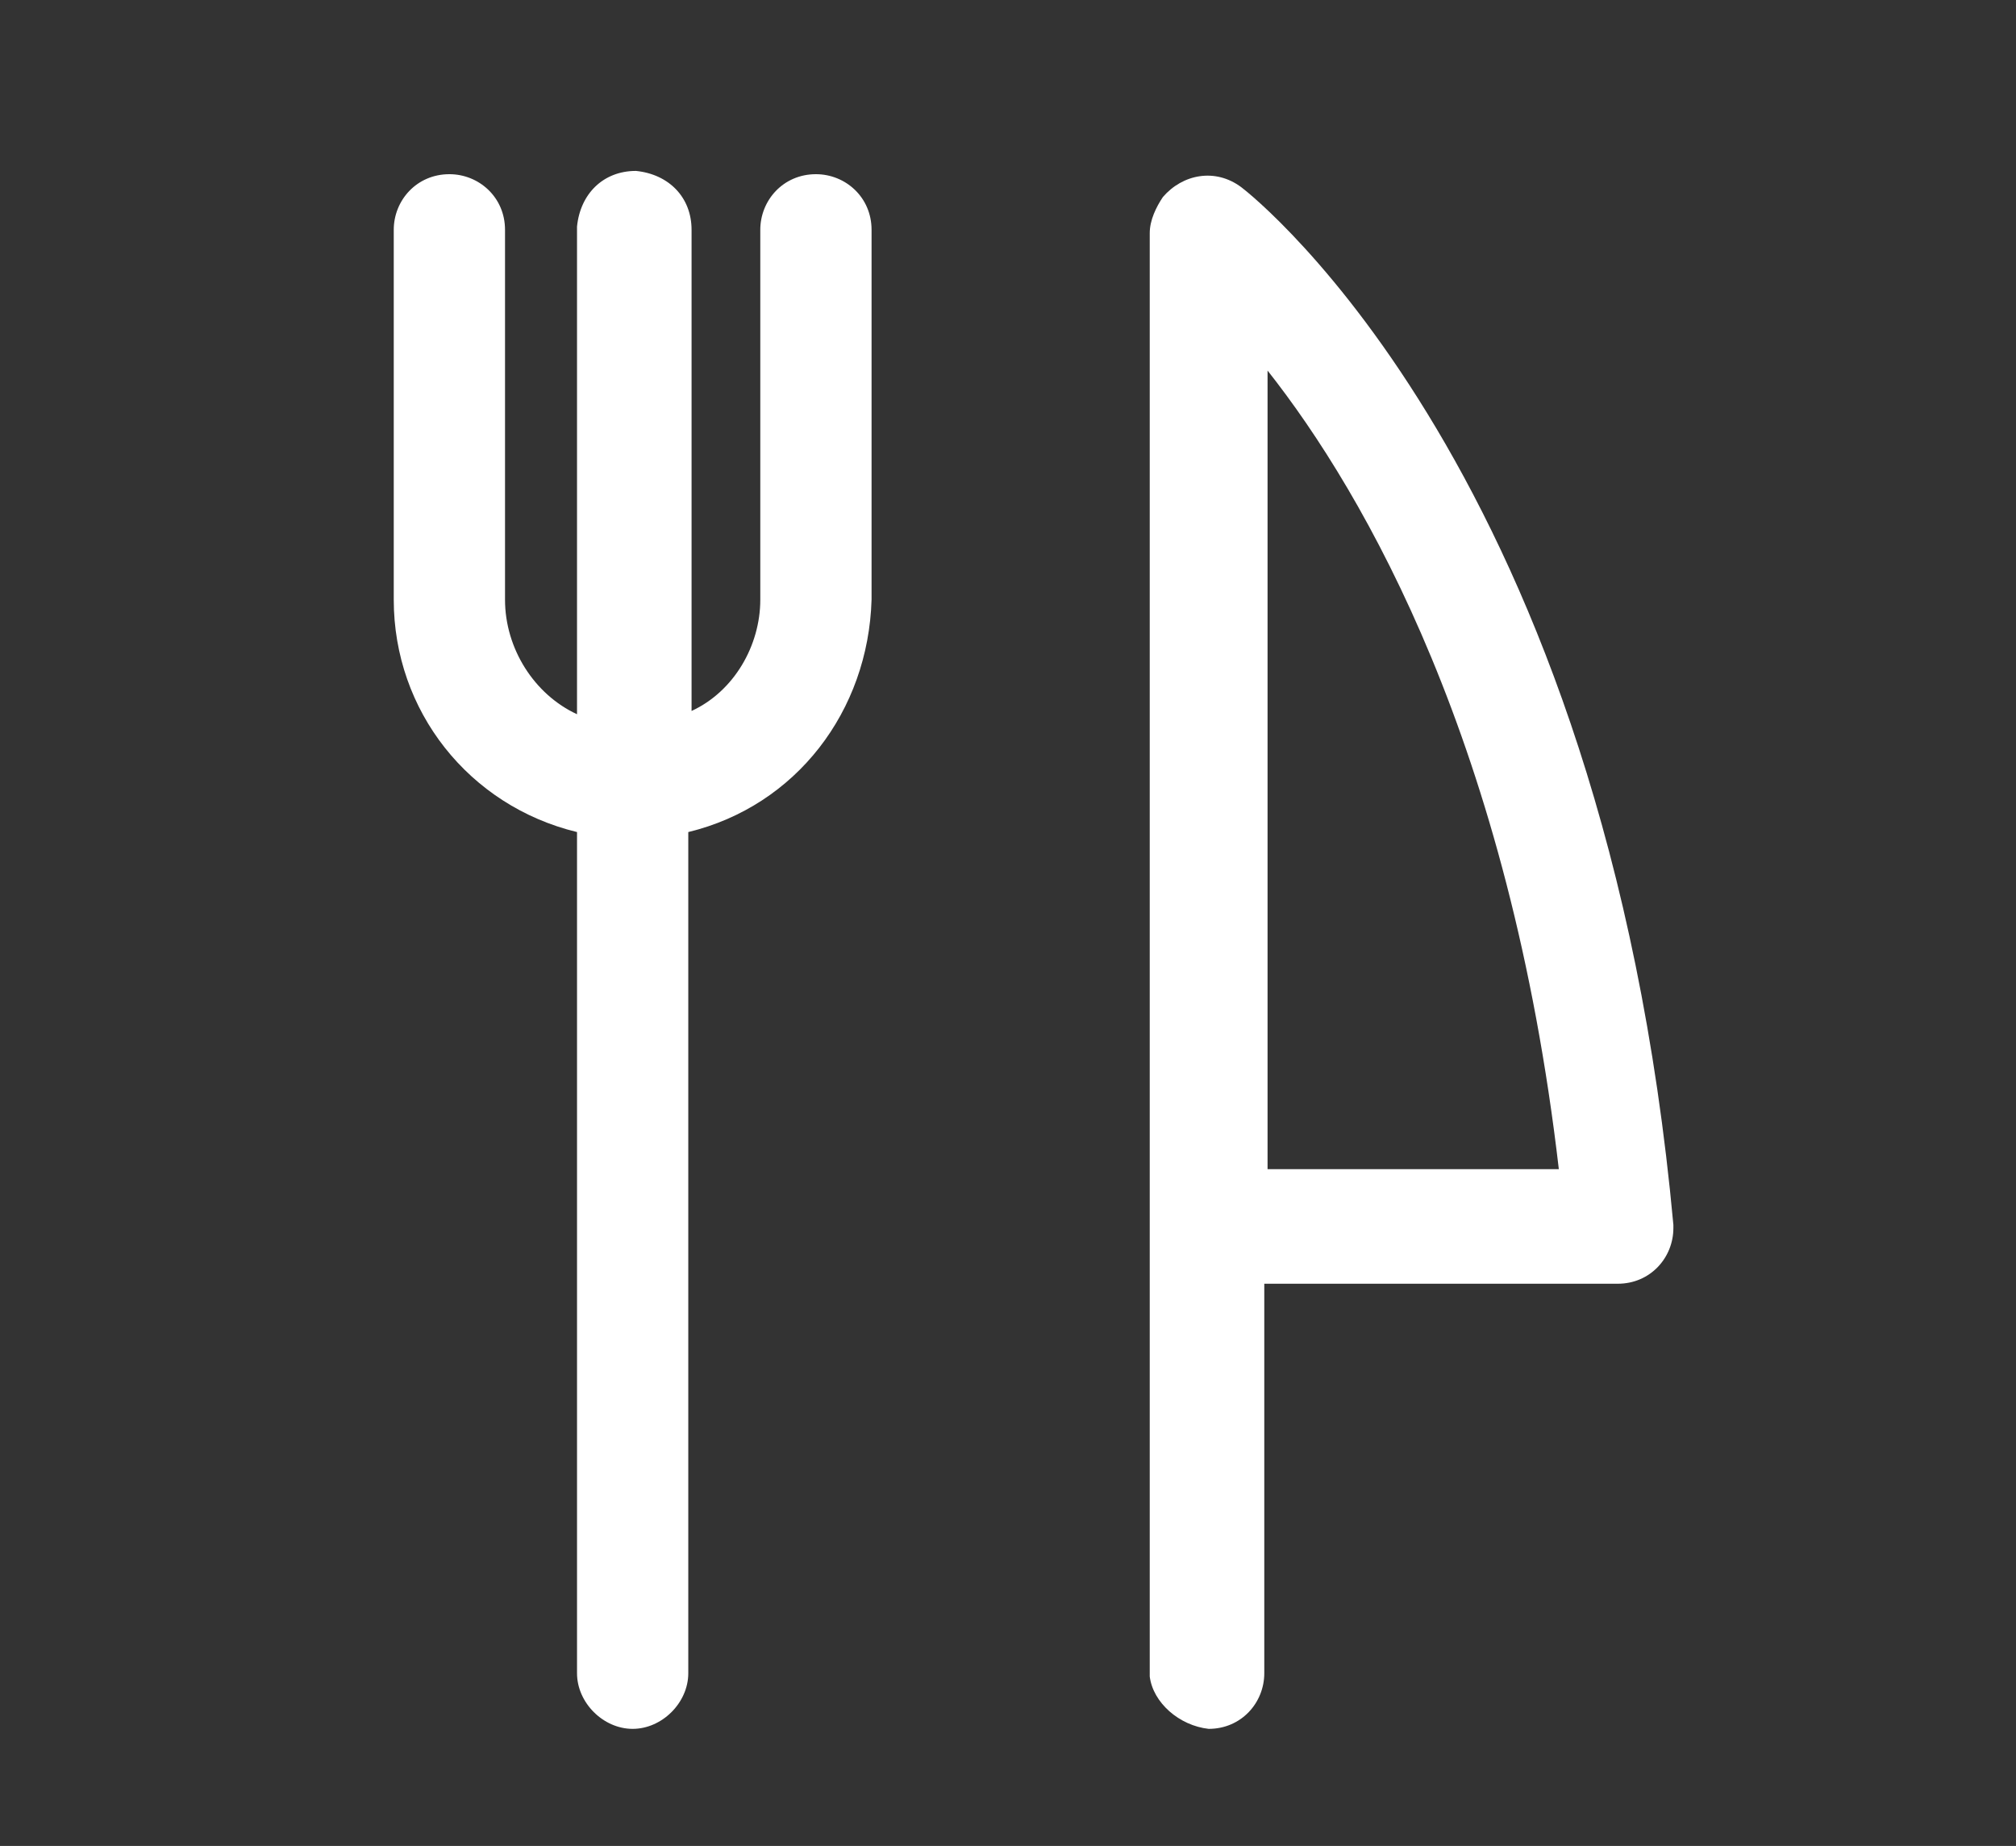 <?xml version="1.0" encoding="utf-8"?>
<!-- Generator: Adobe Illustrator 21.1.0, SVG Export Plug-In . SVG Version: 6.00 Build 0)  -->
<svg version="1.1" id="Calque_1" xmlns="http://www.w3.org/2000/svg" xmlns:xlink="http://www.w3.org/1999/xlink" x="0px" y="0px"
	 viewBox="0 0 61.6 56.4" style="enable-background:new 0 0 61.6 56.4;" xml:space="preserve">
<rect x="0" y="0" width="61.6" height="56.4" fill="#333333" stroke="none"/>
<style type="text/css">
	.st0{fill:#FFFFFF;}
</style>
<g id="Groupe_361_2_" transform="translate(89.031 1442.922)">
	<path id="Tracé_912_2_" class="st0" d="M-69.7-1390.1c0.9,0,1.7-0.8,1.7-1.7c0,0,0,0,0,0v-25.7c3.3-0.8,5.5-3.7,5.6-7.1v-11.3
		c0-1-0.8-1.7-1.7-1.7c-1,0-1.7,0.8-1.7,1.7c0,0,0,0,0,0v11.3c0,1.4-0.8,2.8-2.1,3.4v-14.7c0-1-0.7-1.7-1.7-1.8
		c-1,0-1.7,0.7-1.8,1.7c0,0,0,0.1,0,0.1v14.8c-1.3-0.6-2.2-2-2.2-3.5v-11.3c0-1-0.8-1.7-1.7-1.7c-1,0-1.7,0.8-1.7,1.7c0,0,0,0,0,0
		v11.3c0,3.4,2.3,6.3,5.6,7.1v25.7C-71.4-1390.9-70.6-1390.1-69.7-1390.1C-69.7-1390.1-69.7-1390.1-69.7-1390.1z"/>
	<path id="Tracé_913_2_" class="st0" d="M-52.1-1390.1c1,0,1.7-0.8,1.7-1.7c0,0,0,0,0,0v-11.9h10.8c1,0,1.7-0.8,1.7-1.7
		c0,0,0-0.1,0-0.1c-2.1-22.9-12.8-31.4-13.2-31.7c-0.8-0.6-1.8-0.4-2.4,0.3c-0.2,0.3-0.4,0.7-0.4,1.1v44.1
		C-53.8-1390.9-53-1390.2-52.1-1390.1C-52.1-1390.1-52.1-1390.1-52.1-1390.1z M-50.3-1431.6c3,3.8,7.4,11.5,8.9,24.4h-8.9V-1431.6z"
		/>
</g>
</svg>
